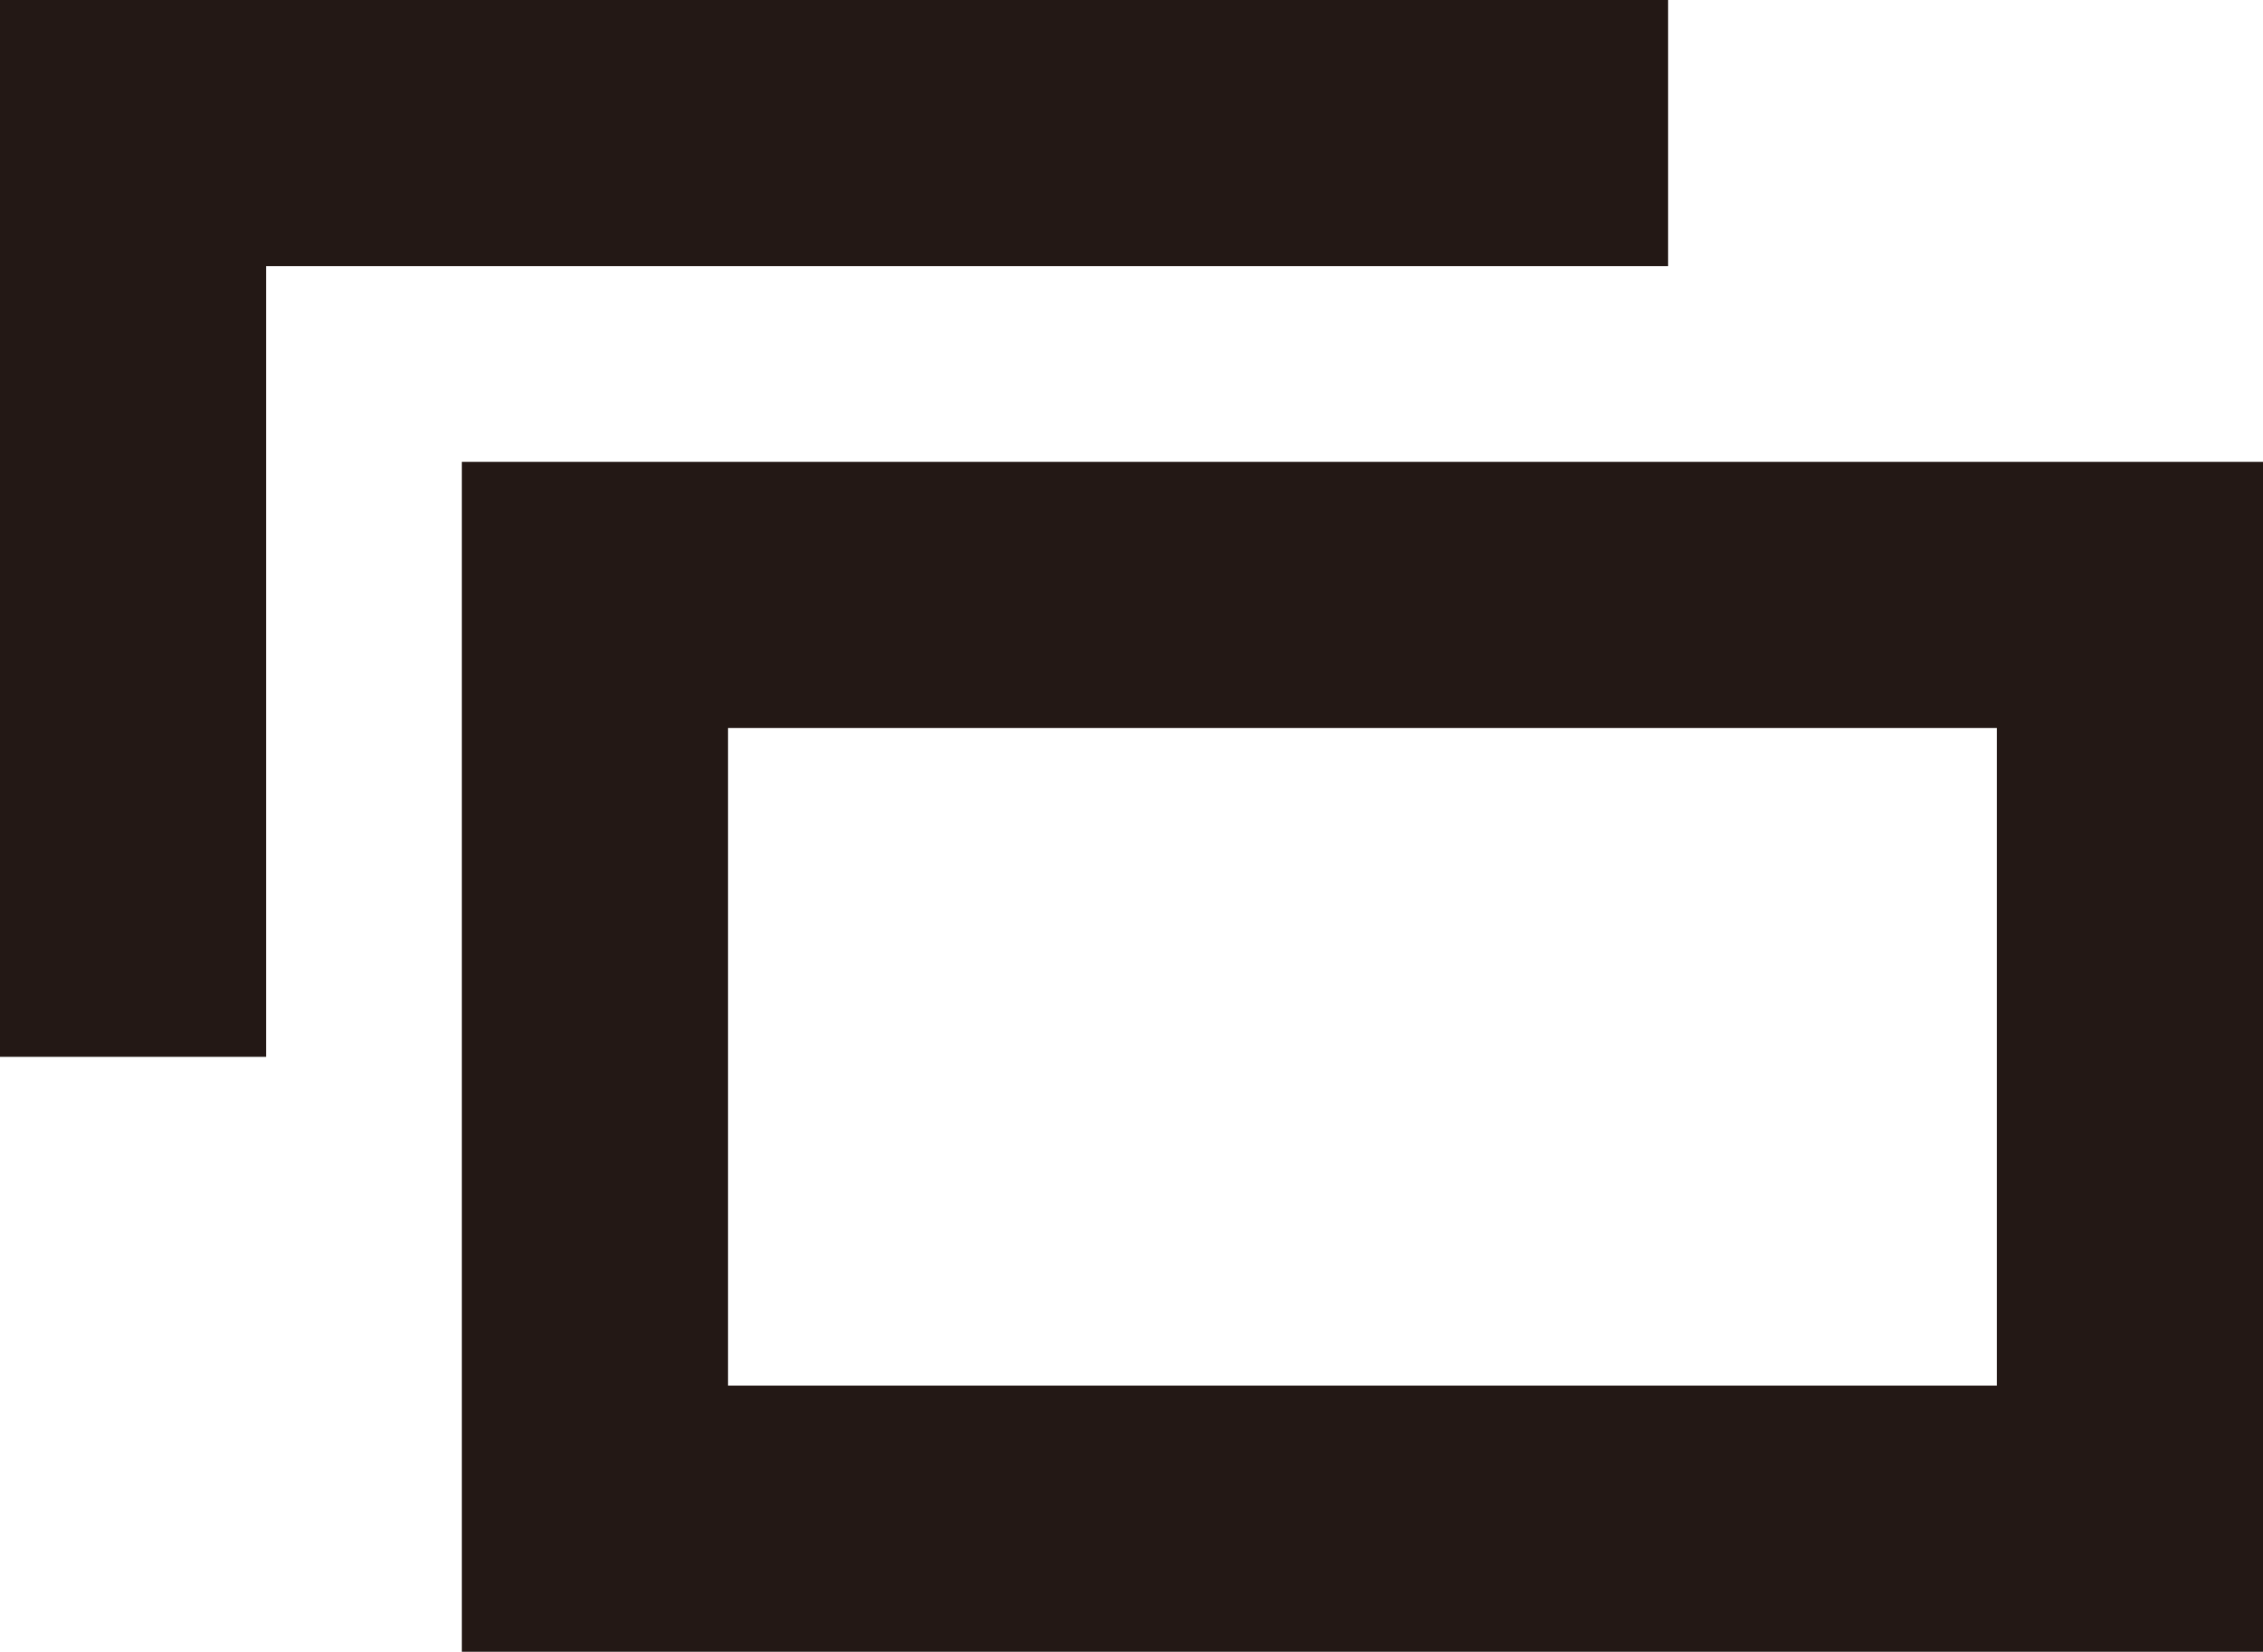 <svg xmlns="http://www.w3.org/2000/svg" width="17.004" height="12.411" viewBox="0 0 17.004 12.411">
  <g id="グループ_10040" data-name="グループ 10040" transform="translate(2.335 2.314)">
    <g id="グループ_10041" data-name="グループ 10041" transform="translate(-1.335 -1.314)">
      <path id="パス_24917" data-name="パス 24917" d="M1.5,8.441V1.5H13.034" transform="translate(-1.5 -1.5)" fill="none" stroke="#231815" stroke-miterlimit="10" stroke-width="2"/>
      <rect id="長方形_4152" data-name="長方形 4152" width="11.534" height="6.941" transform="translate(3.47 3.47)" fill="none" stroke="#231815" stroke-miterlimit="10" stroke-width="2"/>
    </g>
  </g>
</svg>
